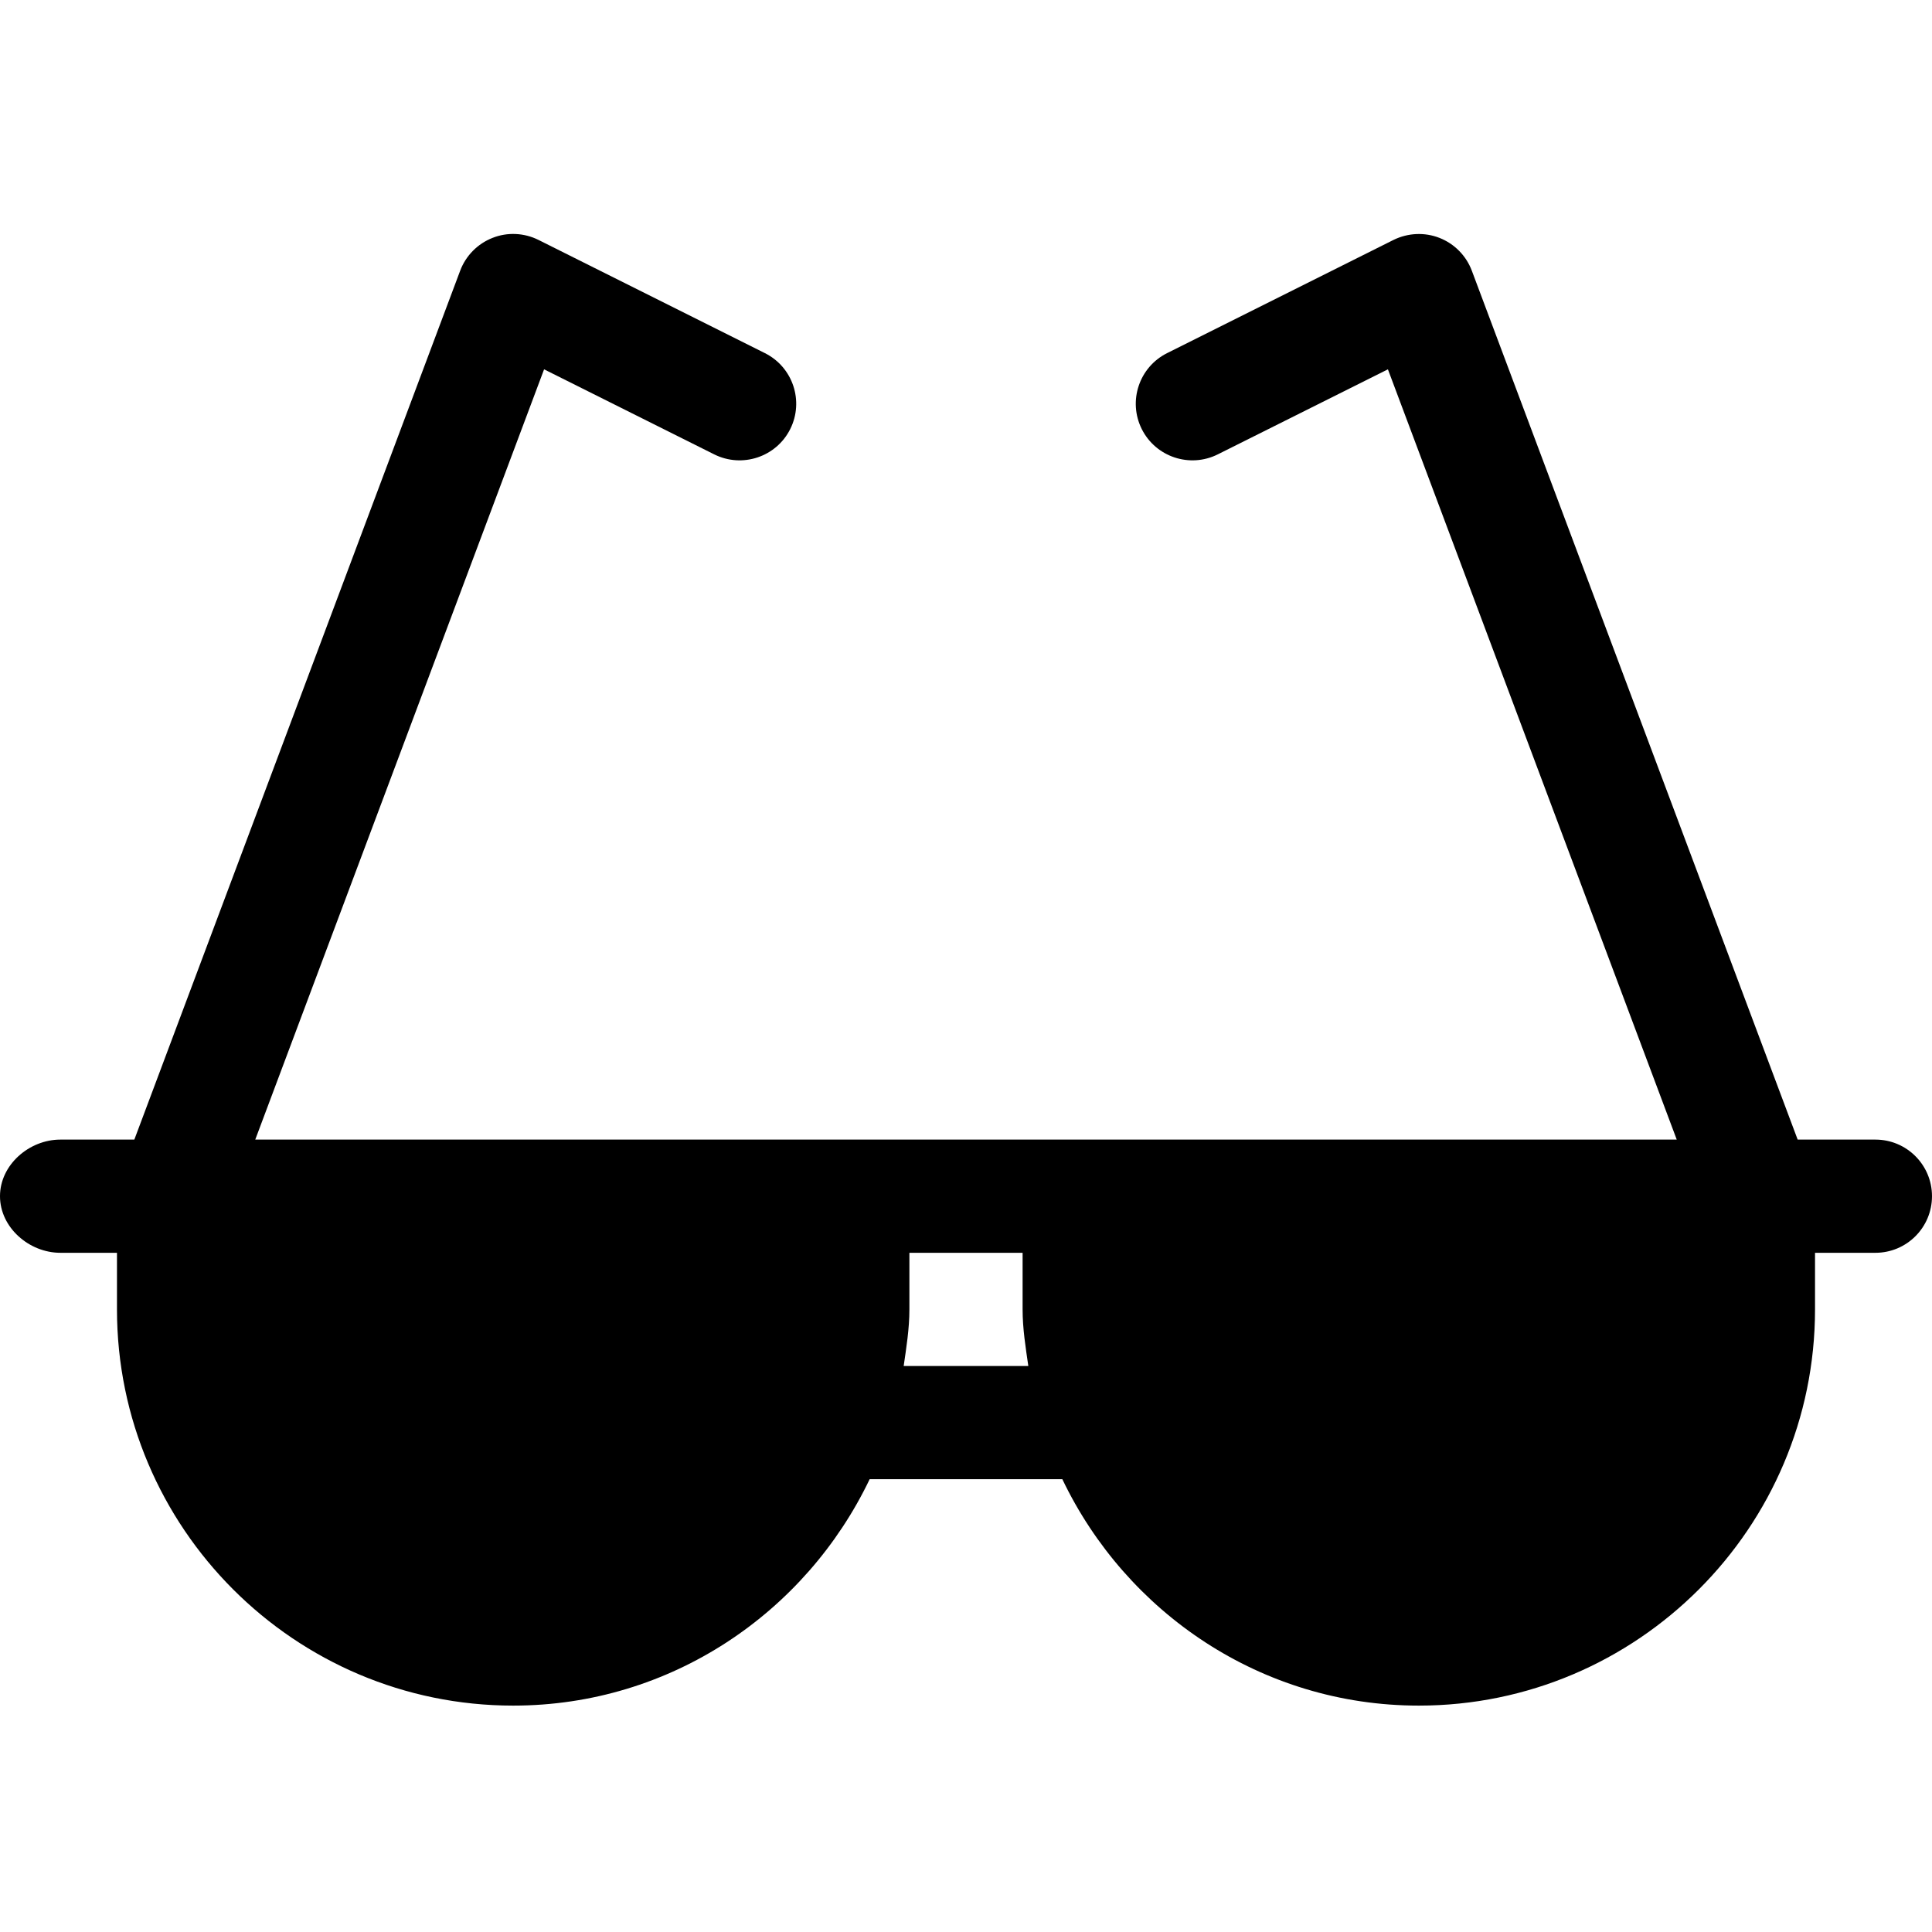 <svg height="512pt" viewBox="0 -61 512 511" width="512pt" xmlns="http://www.w3.org/2000/svg"><path d="m497 240.504h-20.602l-86.352-230.27c-1.492-3.973-4.613-7.137-8.566-8.688-3.914-1.539-8.352-1.348-12.191.539l-60 30c-7.41 3.707-10.414 12.715-6.707 20.129 3.723 7.41 12.73 10.387 20.129 6.707l45.102-22.543 76.539 204.125h-376.703l76.539-204.125 45.102 22.543c7.398 3.68 16.422.703 20.129-6.707 3.707-7.414.703-16.422-6.707-20.129l-60-30c-3.824-1.902-8.266-2.105-12.191-.539-3.953 1.551-7.074 4.715-8.566 8.688l-86.352 230.27h-19.602c-8.289 0-16 6.711-16 15 0 8.293 7.711 15 16 15h15v15c0 57.895 47.109 105 105 105 41.727 0 77.547-24.652 94.469-60h51.062c16.922 35.348 52.742 60 94.469 60 57.891 0 105-47.105 105-105v-15h16c8.289 0 15-6.707 15-15 0-8.289-6.711-15-15-15zm-257.516 60c.715-4.941 1.516-9.863 1.516-15v-15h30v15c0 5.137.801 10.059 1.516 15zm0 0"/></svg>